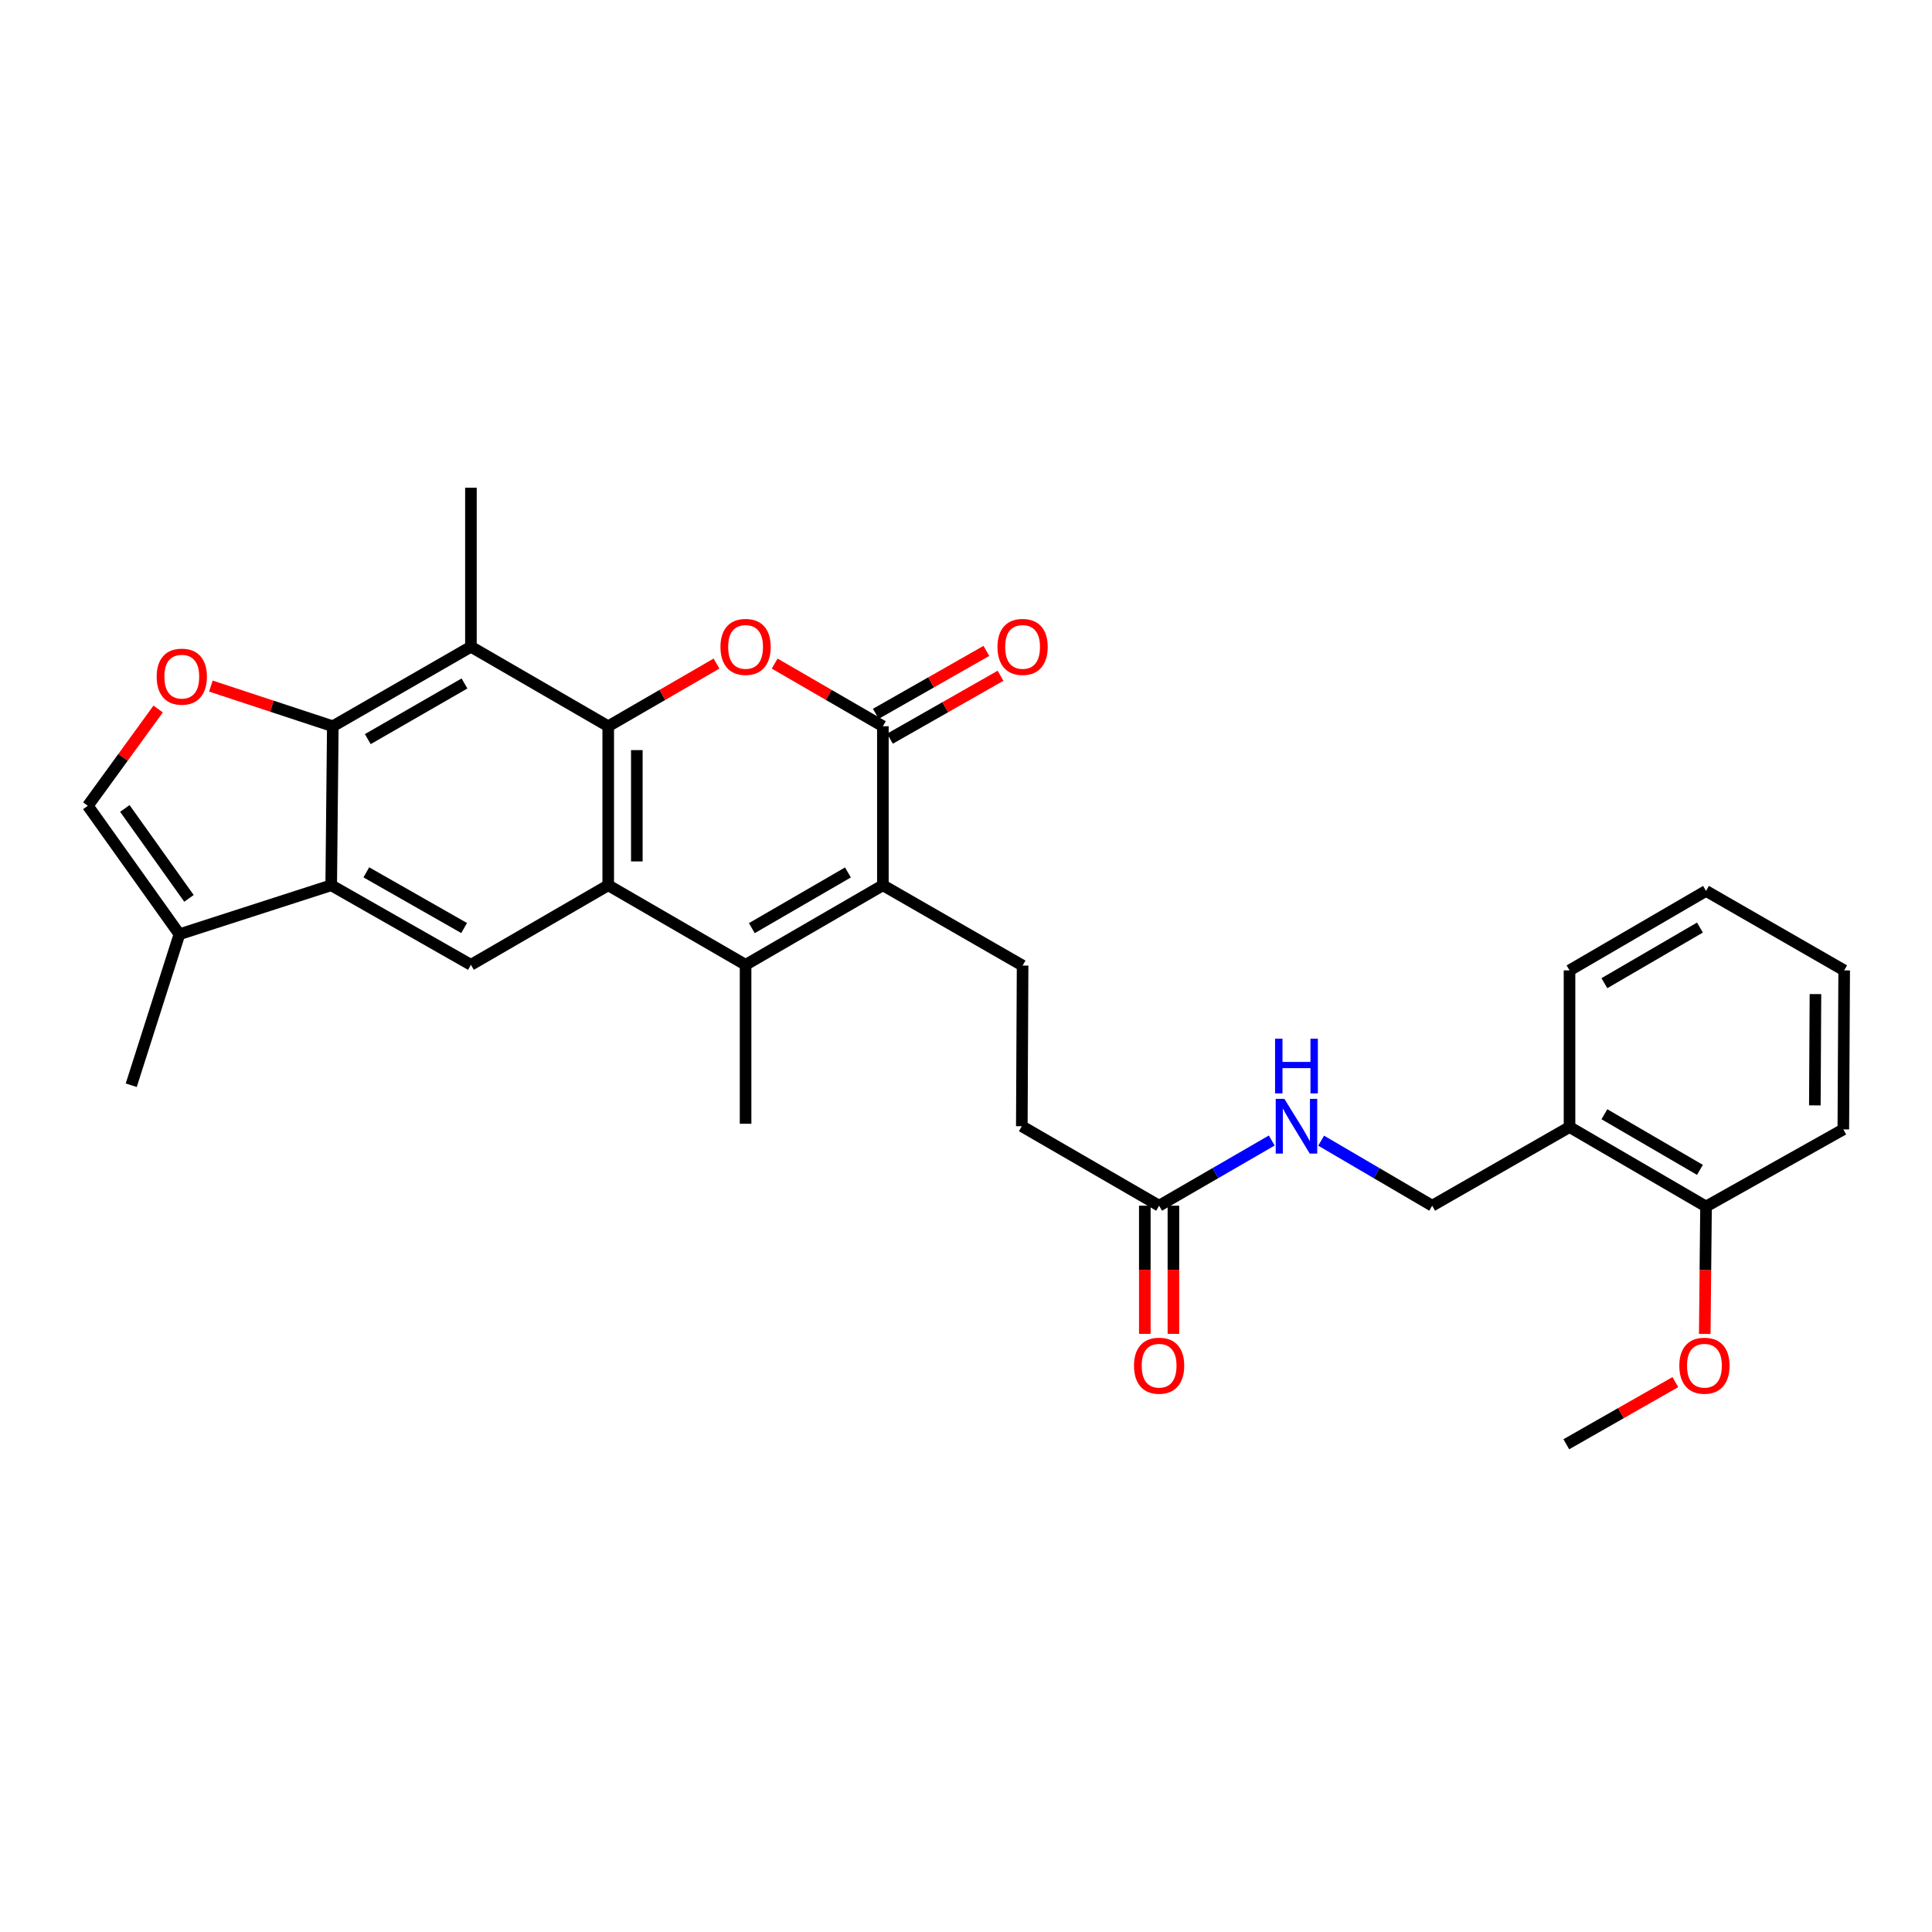 <?xml version='1.0' encoding='iso-8859-1'?>
<svg version='1.1' baseProfile='full'
              xmlns='http://www.w3.org/2000/svg'
                      xmlns:rdkit='http://www.rdkit.org/xml'
                      xmlns:xlink='http://www.w3.org/1999/xlink'
                  xml:space='preserve'
width='1000px' height='1000px' viewBox='0 0 1000 1000'>
<!-- END OF HEADER -->
<rect style='opacity:1.0;fill:#FFFFFF;stroke:none' width='1000' height='1000' x='0' y='0'> </rect>
<path class='bond-0' d='M 314.816,375.91 L 314.816,458.212' style='fill:none;fill-rule:evenodd;stroke:#000000;stroke-width:6px;stroke-linecap:butt;stroke-linejoin:miter;stroke-opacity:1' />
<path class='bond-0' d='M 329.623,388.256 L 329.623,445.867' style='fill:none;fill-rule:evenodd;stroke:#000000;stroke-width:6px;stroke-linecap:butt;stroke-linejoin:miter;stroke-opacity:1' />
<path class='bond-1' d='M 314.816,375.91 L 342.838,359.69' style='fill:none;fill-rule:evenodd;stroke:#000000;stroke-width:6px;stroke-linecap:butt;stroke-linejoin:miter;stroke-opacity:1' />
<path class='bond-1' d='M 342.838,359.69 L 370.86,343.469' style='fill:none;fill-rule:evenodd;stroke:#FF0000;stroke-width:6px;stroke-linecap:butt;stroke-linejoin:miter;stroke-opacity:1' />
<path class='bond-6' d='M 314.816,375.91 L 243.751,334.756' style='fill:none;fill-rule:evenodd;stroke:#000000;stroke-width:6px;stroke-linecap:butt;stroke-linejoin:miter;stroke-opacity:1' />
<path class='bond-2' d='M 314.816,458.212 L 385.913,499.391' style='fill:none;fill-rule:evenodd;stroke:#000000;stroke-width:6px;stroke-linecap:butt;stroke-linejoin:miter;stroke-opacity:1' />
<path class='bond-9' d='M 314.816,458.212 L 243.751,499.391' style='fill:none;fill-rule:evenodd;stroke:#000000;stroke-width:6px;stroke-linecap:butt;stroke-linejoin:miter;stroke-opacity:1' />
<path class='bond-4' d='M 400.966,343.473 L 428.972,359.692' style='fill:none;fill-rule:evenodd;stroke:#FF0000;stroke-width:6px;stroke-linecap:butt;stroke-linejoin:miter;stroke-opacity:1' />
<path class='bond-4' d='M 428.972,359.692 L 456.978,375.91' style='fill:none;fill-rule:evenodd;stroke:#000000;stroke-width:6px;stroke-linecap:butt;stroke-linejoin:miter;stroke-opacity:1' />
<path class='bond-21' d='M 385.913,499.391 L 385.913,581.66' style='fill:none;fill-rule:evenodd;stroke:#000000;stroke-width:6px;stroke-linecap:butt;stroke-linejoin:miter;stroke-opacity:1' />
<path class='bond-31' d='M 385.913,499.391 L 456.978,458.212' style='fill:none;fill-rule:evenodd;stroke:#000000;stroke-width:6px;stroke-linecap:butt;stroke-linejoin:miter;stroke-opacity:1' />
<path class='bond-31' d='M 389.149,480.403 L 438.894,451.577' style='fill:none;fill-rule:evenodd;stroke:#000000;stroke-width:6px;stroke-linecap:butt;stroke-linejoin:miter;stroke-opacity:1' />
<path class='bond-3' d='M 456.978,458.212 L 456.978,375.91' style='fill:none;fill-rule:evenodd;stroke:#000000;stroke-width:6px;stroke-linecap:butt;stroke-linejoin:miter;stroke-opacity:1' />
<path class='bond-12' d='M 456.978,458.212 L 529.293,499.786' style='fill:none;fill-rule:evenodd;stroke:#000000;stroke-width:6px;stroke-linecap:butt;stroke-linejoin:miter;stroke-opacity:1' />
<path class='bond-15' d='M 460.64,382.345 L 489.257,366.059' style='fill:none;fill-rule:evenodd;stroke:#000000;stroke-width:6px;stroke-linecap:butt;stroke-linejoin:miter;stroke-opacity:1' />
<path class='bond-15' d='M 489.257,366.059 L 517.875,349.772' style='fill:none;fill-rule:evenodd;stroke:#FF0000;stroke-width:6px;stroke-linecap:butt;stroke-linejoin:miter;stroke-opacity:1' />
<path class='bond-15' d='M 453.316,369.476 L 481.933,353.19' style='fill:none;fill-rule:evenodd;stroke:#000000;stroke-width:6px;stroke-linecap:butt;stroke-linejoin:miter;stroke-opacity:1' />
<path class='bond-15' d='M 481.933,353.19 L 510.551,336.903' style='fill:none;fill-rule:evenodd;stroke:#FF0000;stroke-width:6px;stroke-linecap:butt;stroke-linejoin:miter;stroke-opacity:1' />
<path class='bond-5' d='M 172.259,375.91 L 243.751,334.756' style='fill:none;fill-rule:evenodd;stroke:#000000;stroke-width:6px;stroke-linecap:butt;stroke-linejoin:miter;stroke-opacity:1' />
<path class='bond-5' d='M 190.37,382.57 L 240.414,353.761' style='fill:none;fill-rule:evenodd;stroke:#000000;stroke-width:6px;stroke-linecap:butt;stroke-linejoin:miter;stroke-opacity:1' />
<path class='bond-7' d='M 172.259,375.91 L 171.436,458.212' style='fill:none;fill-rule:evenodd;stroke:#000000;stroke-width:6px;stroke-linecap:butt;stroke-linejoin:miter;stroke-opacity:1' />
<path class='bond-8' d='M 172.259,375.91 L 140.706,365.513' style='fill:none;fill-rule:evenodd;stroke:#000000;stroke-width:6px;stroke-linecap:butt;stroke-linejoin:miter;stroke-opacity:1' />
<path class='bond-8' d='M 140.706,365.513 L 109.152,355.116' style='fill:none;fill-rule:evenodd;stroke:#FF0000;stroke-width:6px;stroke-linecap:butt;stroke-linejoin:miter;stroke-opacity:1' />
<path class='bond-22' d='M 243.751,334.756 L 243.751,252.454' style='fill:none;fill-rule:evenodd;stroke:#000000;stroke-width:6px;stroke-linecap:butt;stroke-linejoin:miter;stroke-opacity:1' />
<path class='bond-10' d='M 171.436,458.212 L 92.869,483.564' style='fill:none;fill-rule:evenodd;stroke:#000000;stroke-width:6px;stroke-linecap:butt;stroke-linejoin:miter;stroke-opacity:1' />
<path class='bond-30' d='M 171.436,458.212 L 243.751,499.391' style='fill:none;fill-rule:evenodd;stroke:#000000;stroke-width:6px;stroke-linecap:butt;stroke-linejoin:miter;stroke-opacity:1' />
<path class='bond-30' d='M 189.61,451.522 L 240.231,480.347' style='fill:none;fill-rule:evenodd;stroke:#000000;stroke-width:6px;stroke-linecap:butt;stroke-linejoin:miter;stroke-opacity:1' />
<path class='bond-11' d='M 81.863,366.983 L 63.659,392.028' style='fill:none;fill-rule:evenodd;stroke:#FF0000;stroke-width:6px;stroke-linecap:butt;stroke-linejoin:miter;stroke-opacity:1' />
<path class='bond-11' d='M 63.659,392.028 L 45.455,417.073' style='fill:none;fill-rule:evenodd;stroke:#000000;stroke-width:6px;stroke-linecap:butt;stroke-linejoin:miter;stroke-opacity:1' />
<path class='bond-24' d='M 92.869,483.564 L 67.928,561.72' style='fill:none;fill-rule:evenodd;stroke:#000000;stroke-width:6px;stroke-linecap:butt;stroke-linejoin:miter;stroke-opacity:1' />
<path class='bond-32' d='M 92.869,483.564 L 45.455,417.073' style='fill:none;fill-rule:evenodd;stroke:#000000;stroke-width:6px;stroke-linecap:butt;stroke-linejoin:miter;stroke-opacity:1' />
<path class='bond-32' d='M 97.813,464.994 L 64.622,418.45' style='fill:none;fill-rule:evenodd;stroke:#000000;stroke-width:6px;stroke-linecap:butt;stroke-linejoin:miter;stroke-opacity:1' />
<path class='bond-20' d='M 529.293,499.786 L 528.89,582.927' style='fill:none;fill-rule:evenodd;stroke:#000000;stroke-width:6px;stroke-linecap:butt;stroke-linejoin:miter;stroke-opacity:1' />
<path class='bond-13' d='M 599.954,624.065 L 528.89,582.927' style='fill:none;fill-rule:evenodd;stroke:#000000;stroke-width:6px;stroke-linecap:butt;stroke-linejoin:miter;stroke-opacity:1' />
<path class='bond-16' d='M 599.954,624.065 L 629.106,607.197' style='fill:none;fill-rule:evenodd;stroke:#000000;stroke-width:6px;stroke-linecap:butt;stroke-linejoin:miter;stroke-opacity:1' />
<path class='bond-16' d='M 629.106,607.197 L 658.258,590.329' style='fill:none;fill-rule:evenodd;stroke:#0000FF;stroke-width:6px;stroke-linecap:butt;stroke-linejoin:miter;stroke-opacity:1' />
<path class='bond-19' d='M 592.551,624.065 L 592.551,657.239' style='fill:none;fill-rule:evenodd;stroke:#000000;stroke-width:6px;stroke-linecap:butt;stroke-linejoin:miter;stroke-opacity:1' />
<path class='bond-19' d='M 592.551,657.239 L 592.551,690.414' style='fill:none;fill-rule:evenodd;stroke:#FF0000;stroke-width:6px;stroke-linecap:butt;stroke-linejoin:miter;stroke-opacity:1' />
<path class='bond-19' d='M 607.358,624.065 L 607.358,657.239' style='fill:none;fill-rule:evenodd;stroke:#000000;stroke-width:6px;stroke-linecap:butt;stroke-linejoin:miter;stroke-opacity:1' />
<path class='bond-19' d='M 607.358,657.239 L 607.358,690.414' style='fill:none;fill-rule:evenodd;stroke:#FF0000;stroke-width:6px;stroke-linecap:butt;stroke-linejoin:miter;stroke-opacity:1' />
<path class='bond-14' d='M 812.383,583.354 L 741.294,624.065' style='fill:none;fill-rule:evenodd;stroke:#000000;stroke-width:6px;stroke-linecap:butt;stroke-linejoin:miter;stroke-opacity:1' />
<path class='bond-18' d='M 812.383,583.354 L 883.037,624.484' style='fill:none;fill-rule:evenodd;stroke:#000000;stroke-width:6px;stroke-linecap:butt;stroke-linejoin:miter;stroke-opacity:1' />
<path class='bond-18' d='M 830.431,576.727 L 879.888,605.518' style='fill:none;fill-rule:evenodd;stroke:#000000;stroke-width:6px;stroke-linecap:butt;stroke-linejoin:miter;stroke-opacity:1' />
<path class='bond-25' d='M 812.383,583.354 L 812.383,502.27' style='fill:none;fill-rule:evenodd;stroke:#000000;stroke-width:6px;stroke-linecap:butt;stroke-linejoin:miter;stroke-opacity:1' />
<path class='bond-17' d='M 683.827,590.408 L 712.561,607.237' style='fill:none;fill-rule:evenodd;stroke:#0000FF;stroke-width:6px;stroke-linecap:butt;stroke-linejoin:miter;stroke-opacity:1' />
<path class='bond-17' d='M 712.561,607.237 L 741.294,624.065' style='fill:none;fill-rule:evenodd;stroke:#000000;stroke-width:6px;stroke-linecap:butt;stroke-linejoin:miter;stroke-opacity:1' />
<path class='bond-23' d='M 883.037,624.484 L 882.707,657.454' style='fill:none;fill-rule:evenodd;stroke:#000000;stroke-width:6px;stroke-linecap:butt;stroke-linejoin:miter;stroke-opacity:1' />
<path class='bond-23' d='M 882.707,657.454 L 882.378,690.424' style='fill:none;fill-rule:evenodd;stroke:#FF0000;stroke-width:6px;stroke-linecap:butt;stroke-linejoin:miter;stroke-opacity:1' />
<path class='bond-26' d='M 883.037,624.484 L 954.101,584.572' style='fill:none;fill-rule:evenodd;stroke:#000000;stroke-width:6px;stroke-linecap:butt;stroke-linejoin:miter;stroke-opacity:1' />
<path class='bond-27' d='M 867.157,715.383 L 838.939,731.465' style='fill:none;fill-rule:evenodd;stroke:#FF0000;stroke-width:6px;stroke-linecap:butt;stroke-linejoin:miter;stroke-opacity:1' />
<path class='bond-27' d='M 838.939,731.465 L 810.722,747.546' style='fill:none;fill-rule:evenodd;stroke:#000000;stroke-width:6px;stroke-linecap:butt;stroke-linejoin:miter;stroke-opacity:1' />
<path class='bond-28' d='M 812.383,502.27 L 883.037,461.14' style='fill:none;fill-rule:evenodd;stroke:#000000;stroke-width:6px;stroke-linecap:butt;stroke-linejoin:miter;stroke-opacity:1' />
<path class='bond-28' d='M 830.431,508.897 L 879.888,480.106' style='fill:none;fill-rule:evenodd;stroke:#000000;stroke-width:6px;stroke-linecap:butt;stroke-linejoin:miter;stroke-opacity:1' />
<path class='bond-33' d='M 954.101,584.572 L 954.545,502.27' style='fill:none;fill-rule:evenodd;stroke:#000000;stroke-width:6px;stroke-linecap:butt;stroke-linejoin:miter;stroke-opacity:1' />
<path class='bond-33' d='M 939.361,572.147 L 939.672,514.536' style='fill:none;fill-rule:evenodd;stroke:#000000;stroke-width:6px;stroke-linecap:butt;stroke-linejoin:miter;stroke-opacity:1' />
<path class='bond-29' d='M 883.037,461.14 L 954.545,502.27' style='fill:none;fill-rule:evenodd;stroke:#000000;stroke-width:6px;stroke-linecap:butt;stroke-linejoin:miter;stroke-opacity:1' />
<path  class='atom-2' d='M 372.913 334.836
Q 372.913 328.036, 376.273 324.236
Q 379.633 320.436, 385.913 320.436
Q 392.193 320.436, 395.553 324.236
Q 398.913 328.036, 398.913 334.836
Q 398.913 341.716, 395.513 345.636
Q 392.113 349.516, 385.913 349.516
Q 379.673 349.516, 376.273 345.636
Q 372.913 341.756, 372.913 334.836
M 385.913 346.316
Q 390.233 346.316, 392.553 343.436
Q 394.913 340.516, 394.913 334.836
Q 394.913 329.276, 392.553 326.476
Q 390.233 323.636, 385.913 323.636
Q 381.593 323.636, 379.233 326.436
Q 376.913 329.236, 376.913 334.836
Q 376.913 340.556, 379.233 343.436
Q 381.593 346.316, 385.913 346.316
' fill='#FF0000'/>
<path  class='atom-9' d='M 81.095 350.235
Q 81.095 343.435, 84.455 339.635
Q 87.815 335.835, 94.095 335.835
Q 100.375 335.835, 103.735 339.635
Q 107.095 343.435, 107.095 350.235
Q 107.095 357.115, 103.695 361.035
Q 100.295 364.915, 94.095 364.915
Q 87.855 364.915, 84.455 361.035
Q 81.095 357.155, 81.095 350.235
M 94.095 361.715
Q 98.415 361.715, 100.735 358.835
Q 103.095 355.915, 103.095 350.235
Q 103.095 344.675, 100.735 341.875
Q 98.415 339.035, 94.095 339.035
Q 89.775 339.035, 87.415 341.835
Q 85.095 344.635, 85.095 350.235
Q 85.095 355.955, 87.415 358.835
Q 89.775 361.715, 94.095 361.715
' fill='#FF0000'/>
<path  class='atom-16' d='M 516.293 334.836
Q 516.293 328.036, 519.653 324.236
Q 523.013 320.436, 529.293 320.436
Q 535.573 320.436, 538.933 324.236
Q 542.293 328.036, 542.293 334.836
Q 542.293 341.716, 538.893 345.636
Q 535.493 349.516, 529.293 349.516
Q 523.053 349.516, 519.653 345.636
Q 516.293 341.756, 516.293 334.836
M 529.293 346.316
Q 533.613 346.316, 535.933 343.436
Q 538.293 340.516, 538.293 334.836
Q 538.293 329.276, 535.933 326.476
Q 533.613 323.636, 529.293 323.636
Q 524.973 323.636, 522.613 326.436
Q 520.293 329.236, 520.293 334.836
Q 520.293 340.556, 522.613 343.436
Q 524.973 346.316, 529.293 346.316
' fill='#FF0000'/>
<path  class='atom-17' d='M 664.792 568.767
L 674.072 583.767
Q 674.992 585.247, 676.472 587.927
Q 677.952 590.607, 678.032 590.767
L 678.032 568.767
L 681.792 568.767
L 681.792 597.087
L 677.912 597.087
L 667.952 580.687
Q 666.792 578.767, 665.552 576.567
Q 664.352 574.367, 663.992 573.687
L 663.992 597.087
L 660.312 597.087
L 660.312 568.767
L 664.792 568.767
' fill='#0000FF'/>
<path  class='atom-17' d='M 659.972 537.615
L 663.812 537.615
L 663.812 549.655
L 678.292 549.655
L 678.292 537.615
L 682.132 537.615
L 682.132 565.935
L 678.292 565.935
L 678.292 552.855
L 663.812 552.855
L 663.812 565.935
L 659.972 565.935
L 659.972 537.615
' fill='#0000FF'/>
<path  class='atom-20' d='M 586.954 706.882
Q 586.954 700.082, 590.314 696.282
Q 593.674 692.482, 599.954 692.482
Q 606.234 692.482, 609.594 696.282
Q 612.954 700.082, 612.954 706.882
Q 612.954 713.762, 609.554 717.682
Q 606.154 721.562, 599.954 721.562
Q 593.714 721.562, 590.314 717.682
Q 586.954 713.802, 586.954 706.882
M 599.954 718.362
Q 604.274 718.362, 606.594 715.482
Q 608.954 712.562, 608.954 706.882
Q 608.954 701.322, 606.594 698.522
Q 604.274 695.682, 599.954 695.682
Q 595.634 695.682, 593.274 698.482
Q 590.954 701.282, 590.954 706.882
Q 590.954 712.602, 593.274 715.482
Q 595.634 718.362, 599.954 718.362
' fill='#FF0000'/>
<path  class='atom-24' d='M 869.214 706.882
Q 869.214 700.082, 872.574 696.282
Q 875.934 692.482, 882.214 692.482
Q 888.494 692.482, 891.854 696.282
Q 895.214 700.082, 895.214 706.882
Q 895.214 713.762, 891.814 717.682
Q 888.414 721.562, 882.214 721.562
Q 875.974 721.562, 872.574 717.682
Q 869.214 713.802, 869.214 706.882
M 882.214 718.362
Q 886.534 718.362, 888.854 715.482
Q 891.214 712.562, 891.214 706.882
Q 891.214 701.322, 888.854 698.522
Q 886.534 695.682, 882.214 695.682
Q 877.894 695.682, 875.534 698.482
Q 873.214 701.282, 873.214 706.882
Q 873.214 712.602, 875.534 715.482
Q 877.894 718.362, 882.214 718.362
' fill='#FF0000'/>
</svg>
